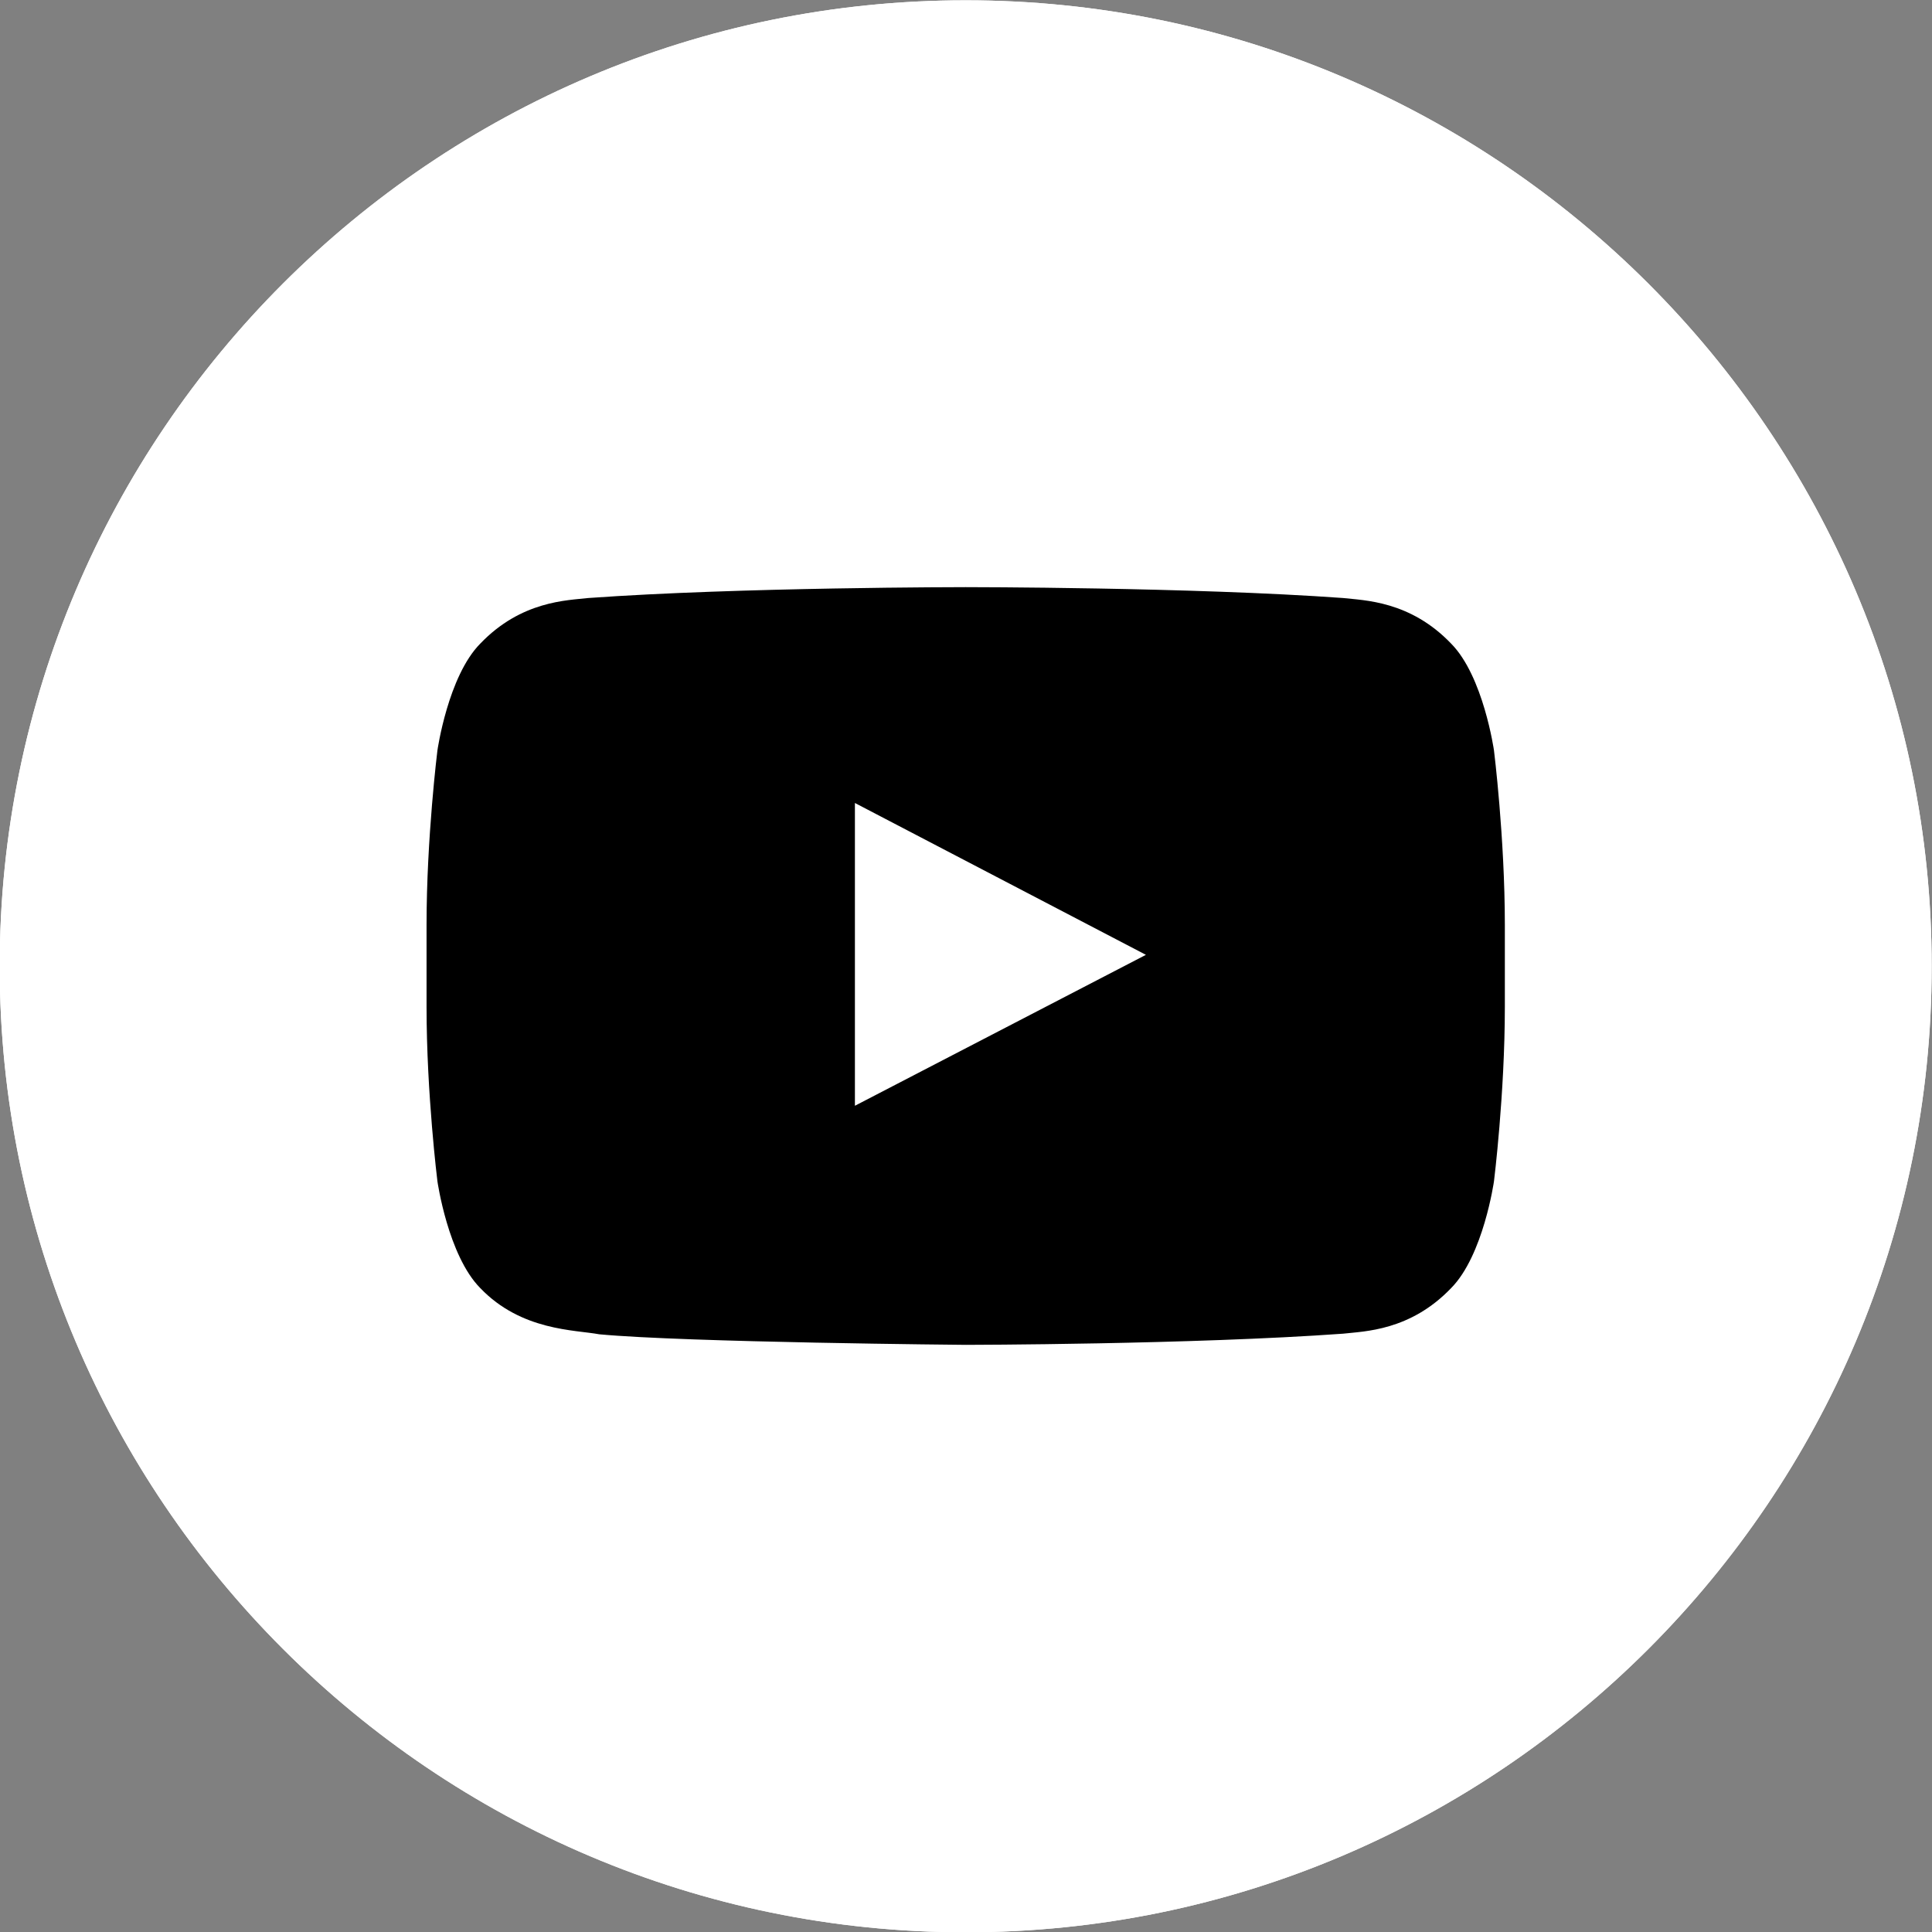 <?xml version="1.0" encoding="UTF-8"?> <svg xmlns="http://www.w3.org/2000/svg" xmlns:xlink="http://www.w3.org/1999/xlink" xmlns:svgjs="http://svgjs.dev/svgjs" height="300" viewBox="0 0 64 64" width="300" version="1.1"><rect x="0" y="0" width="64" height="64" fill="#808080" stroke="none"/><g transform="matrix(1,0,0,1,0,0)"><g id="Layer_4_copy_5"><g><g><path d="m31.99 64.01c-17.64 0-32-14.36-32-32 0-17.65 14.36-32 32-32s32 14.36 32 32-14.36 32-32 32z" fill="#ffffffff" data-original-color="#000000ff" stroke="none"></path></g><path d="m31.99 64.01c-17.64 0-32-14.36-32-32 0-17.65 14.36-32 32-32s32 14.36 32 32-14.36 32-32 32z" fill="#ffffffff" data-original-color="#000000ff" stroke="none"></path></g></g><g id="outline_copy_4"><g id="Lozenge_1_"><g><g><path d="m49.49 24.86s-.35-2.46-1.42-3.54c-1.36-1.42-2.88-1.43-3.58-1.51-4.99-.36-12.49-.36-12.49-.36h-.02s-7.49 0-12.49.36c-.7.08-2.22.09-3.58 1.51-1.07 1.08-1.42 3.54-1.42 3.54s-.36 2.89-.36 5.78v2.71c0 2.89.36 5.78.36 5.78s.35 2.46 1.42 3.54c1.36 1.42 3.14 1.38 3.94 1.53 2.87.27 12.15.35 12.15.35s7.5-.01 12.49-.37c.7-.08 2.22-.09 3.58-1.51 1.07-1.08 1.42-3.54 1.42-3.54s.36-2.89.36-5.78v-2.71c0-2.89-.36-5.78-.36-5.78zm-21.17 11.77v-10.03l9.64 5.03z" fill="#000000ff" data-original-color="#ffffffff" stroke="none"></path></g></g></g></g></g></svg> 